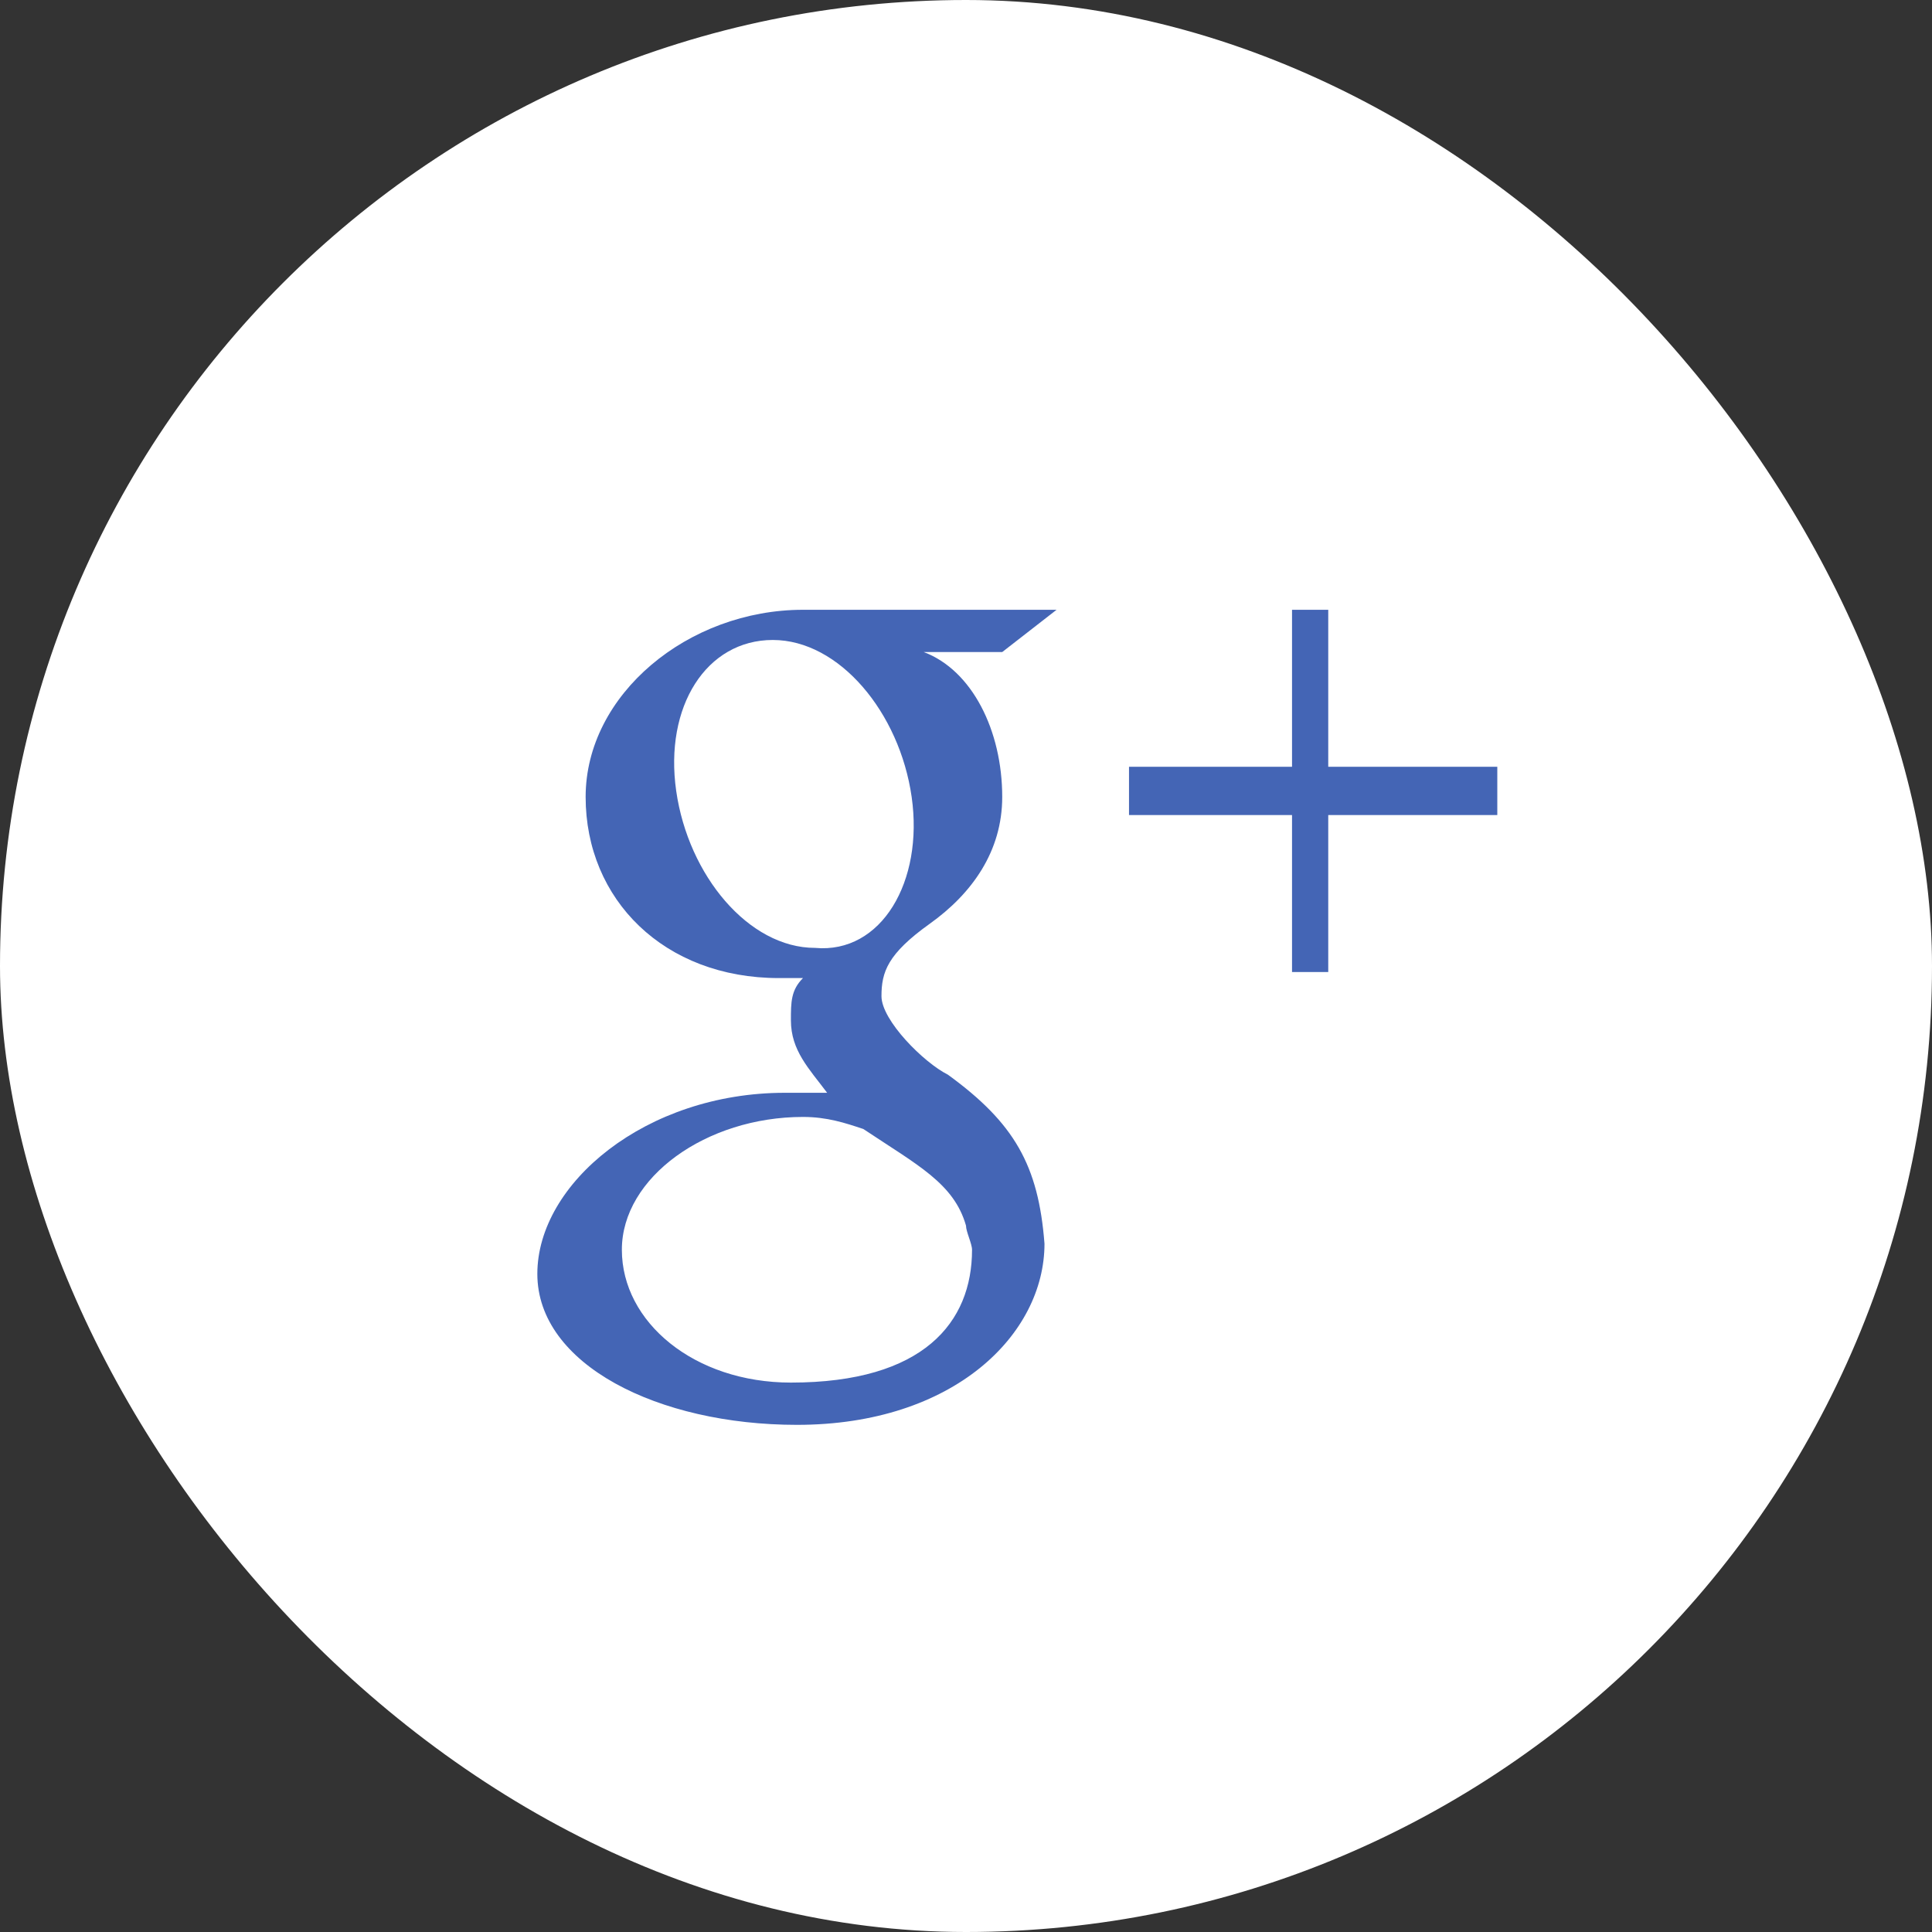 <svg width="40" height="40" viewBox="0 0 40 40" fill="none" xmlns="http://www.w3.org/2000/svg">
<rect x="0" y="0" width="40" height="40" fill="#333333" stroke="none"/>
<rect width="40" height="40" rx="20" fill="white"/>
<path d="M31 15.875H27.5V12.625H26.75V15.875H23.375V16.875H26.75V20.125H27.5V16.875H31V15.875ZM19.625 22.25C19.125 22 18.25 21.125 18.25 20.625C18.25 20.125 18.375 19.75 19.25 19.125C20.125 18.5 20.75 17.625 20.75 16.5C20.75 15.125 20.125 13.875 19.125 13.5H20.75L21.875 12.625H16.625C14.25 12.625 12.125 14.375 12.125 16.5C12.125 18.625 13.75 20.25 16.125 20.25H16.625C16.375 20.5 16.375 20.75 16.375 21.125C16.375 21.75 16.75 22.125 17.125 22.625H16.25C13.375 22.625 11.125 24.5 11.125 26.375C11.125 28.25 13.625 29.5 16.5 29.5C19.75 29.5 21.625 27.625 21.625 25.75C21.5 24.125 21 23.25 19.625 22.25ZM16.875 19.625C15.5 19.625 14.25 18.125 14 16.375C13.75 14.625 14.625 13.25 16 13.25C17.375 13.25 18.625 14.75 18.875 16.5C19.125 18.25 18.25 19.75 16.875 19.625ZM16.375 28.625C14.375 28.625 12.875 27.375 12.875 25.875C12.875 24.375 14.625 23.125 16.625 23.125C17.125 23.125 17.5 23.25 17.875 23.375C19 24.125 19.75 24.5 20 25.375C20 25.5 20.125 25.75 20.125 25.875C20.125 27.375 19.125 28.625 16.375 28.625Z" fill="#4465B5"/>
</svg>
